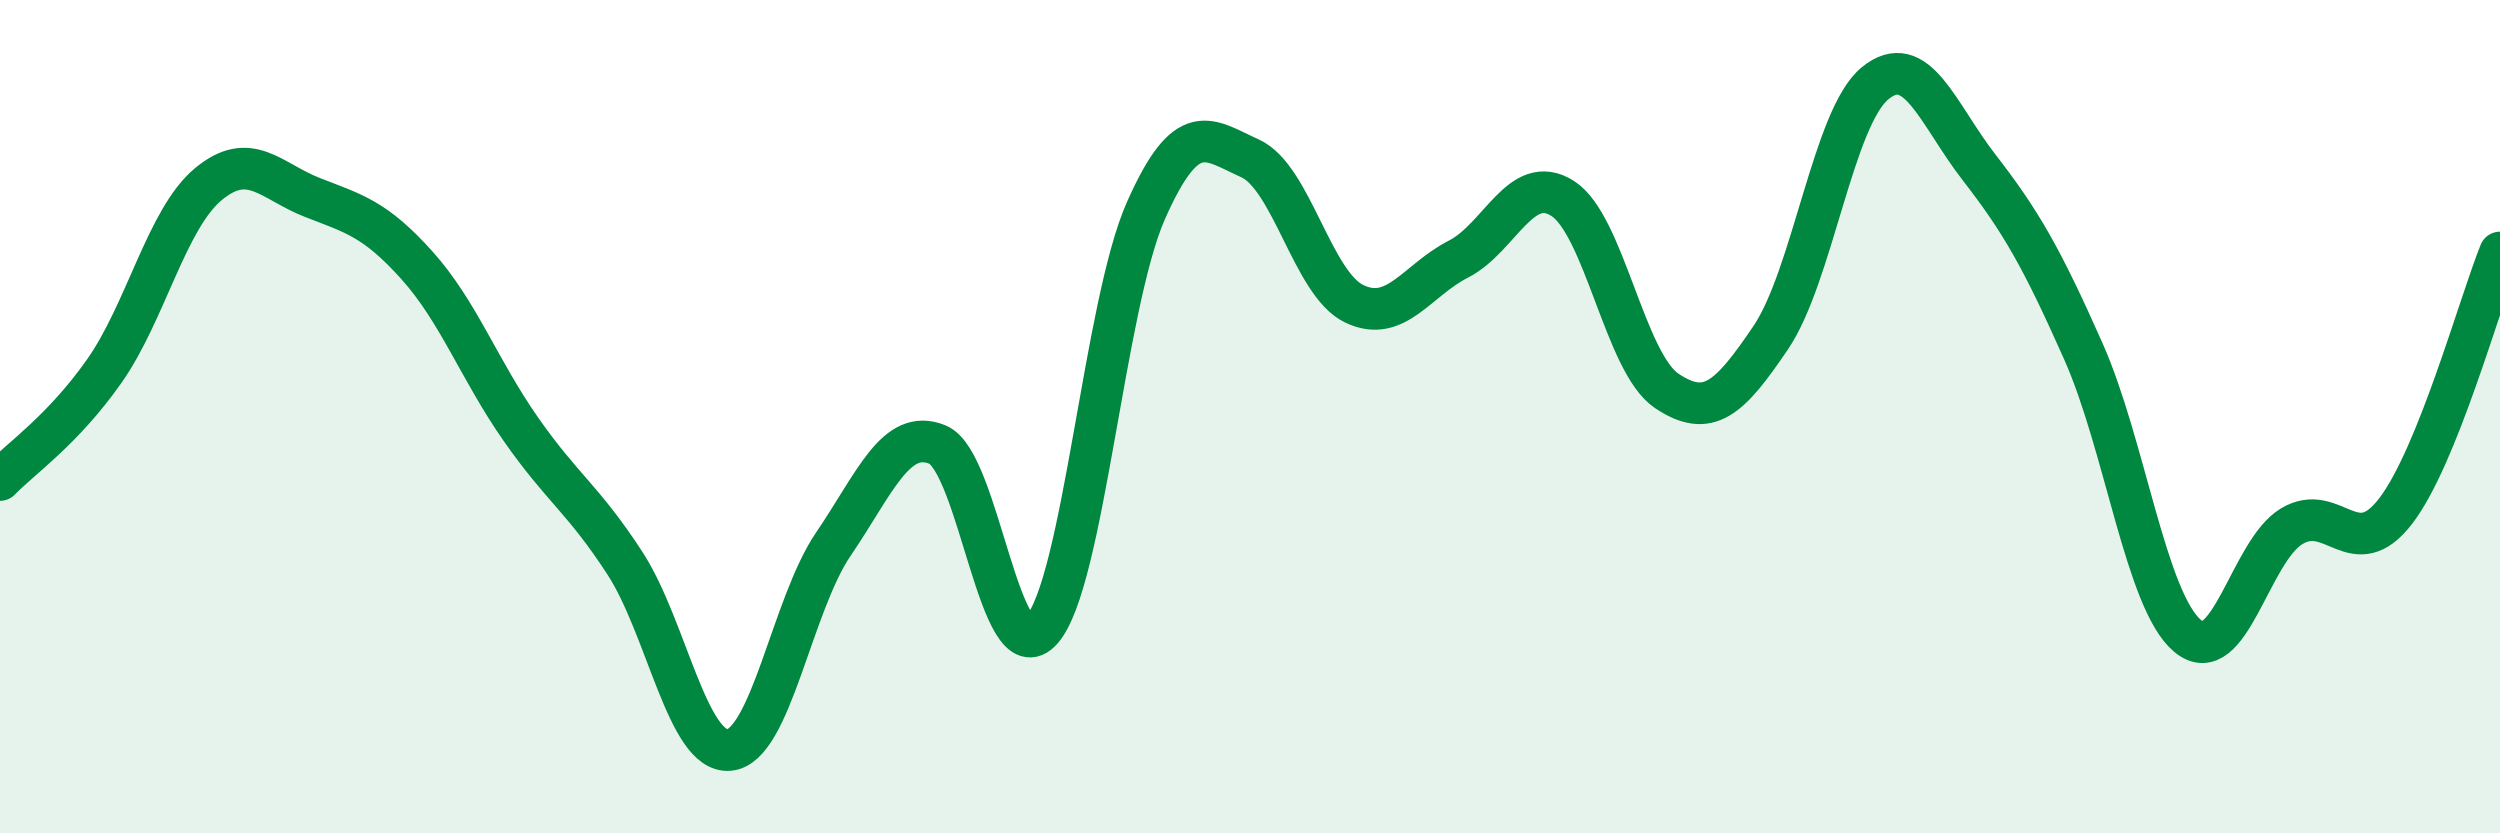 
    <svg width="60" height="20" viewBox="0 0 60 20" xmlns="http://www.w3.org/2000/svg">
      <path
        d="M 0,11.52 C 0.5,11 1.5,10.33 2.5,8.91 C 3.5,7.49 4,5.25 5,4.42 C 6,3.59 6.5,4.35 7.5,4.74 C 8.5,5.13 9,5.25 10,6.36 C 11,7.47 11.5,8.87 12.5,10.3 C 13.5,11.73 14,11.98 15,13.52 C 16,15.06 16.5,18.09 17.5,18 C 18.5,17.91 19,14.53 20,13.06 C 21,11.59 21.5,10.26 22.5,10.67 C 23.5,11.08 24,16.24 25,15.12 C 26,14 26.5,7.32 27.5,5.06 C 28.5,2.8 29,3.35 30,3.8 C 31,4.25 31.5,6.81 32.5,7.29 C 33.5,7.77 34,6.73 35,6.22 C 36,5.71 36.5,4.13 37.5,4.76 C 38.5,5.39 39,8.71 40,9.38 C 41,10.05 41.5,9.58 42.5,8.1 C 43.5,6.62 44,2.82 45,2 C 46,1.18 46.5,2.73 47.5,4.02 C 48.5,5.31 49,6.18 50,8.43 C 51,10.68 51.5,14.42 52.5,15.26 C 53.5,16.1 54,13.23 55,12.63 C 56,12.03 56.5,13.57 57.5,12.26 C 58.5,10.95 59.5,7.3 60,6.06L60 20L0 20Z"
        fill="#008740"
        opacity="0.1"
        stroke-linecap="round"
        stroke-linejoin="round"
      />
      <path
        d="M 0,11.52 C 0.5,11 1.5,10.33 2.5,8.91 C 3.5,7.49 4,5.25 5,4.42 C 6,3.59 6.5,4.35 7.5,4.74 C 8.5,5.13 9,5.25 10,6.36 C 11,7.47 11.5,8.87 12.5,10.3 C 13.5,11.73 14,11.98 15,13.52 C 16,15.06 16.5,18.09 17.5,18 C 18.5,17.91 19,14.53 20,13.06 C 21,11.59 21.5,10.26 22.5,10.67 C 23.5,11.08 24,16.24 25,15.12 C 26,14 26.5,7.32 27.5,5.06 C 28.5,2.8 29,3.35 30,3.8 C 31,4.25 31.5,6.81 32.5,7.29 C 33.5,7.77 34,6.73 35,6.22 C 36,5.71 36.5,4.13 37.5,4.76 C 38.5,5.39 39,8.71 40,9.38 C 41,10.05 41.5,9.58 42.5,8.1 C 43.5,6.62 44,2.82 45,2 C 46,1.18 46.5,2.73 47.5,4.02 C 48.5,5.31 49,6.18 50,8.43 C 51,10.68 51.5,14.42 52.5,15.26 C 53.5,16.1 54,13.23 55,12.63 C 56,12.03 56.5,13.57 57.5,12.26 C 58.5,10.95 59.5,7.3 60,6.06"
        stroke="#008740"
        stroke-width="1"
        fill="none"
        stroke-linecap="round"
        stroke-linejoin="round"
      />
    </svg>
  